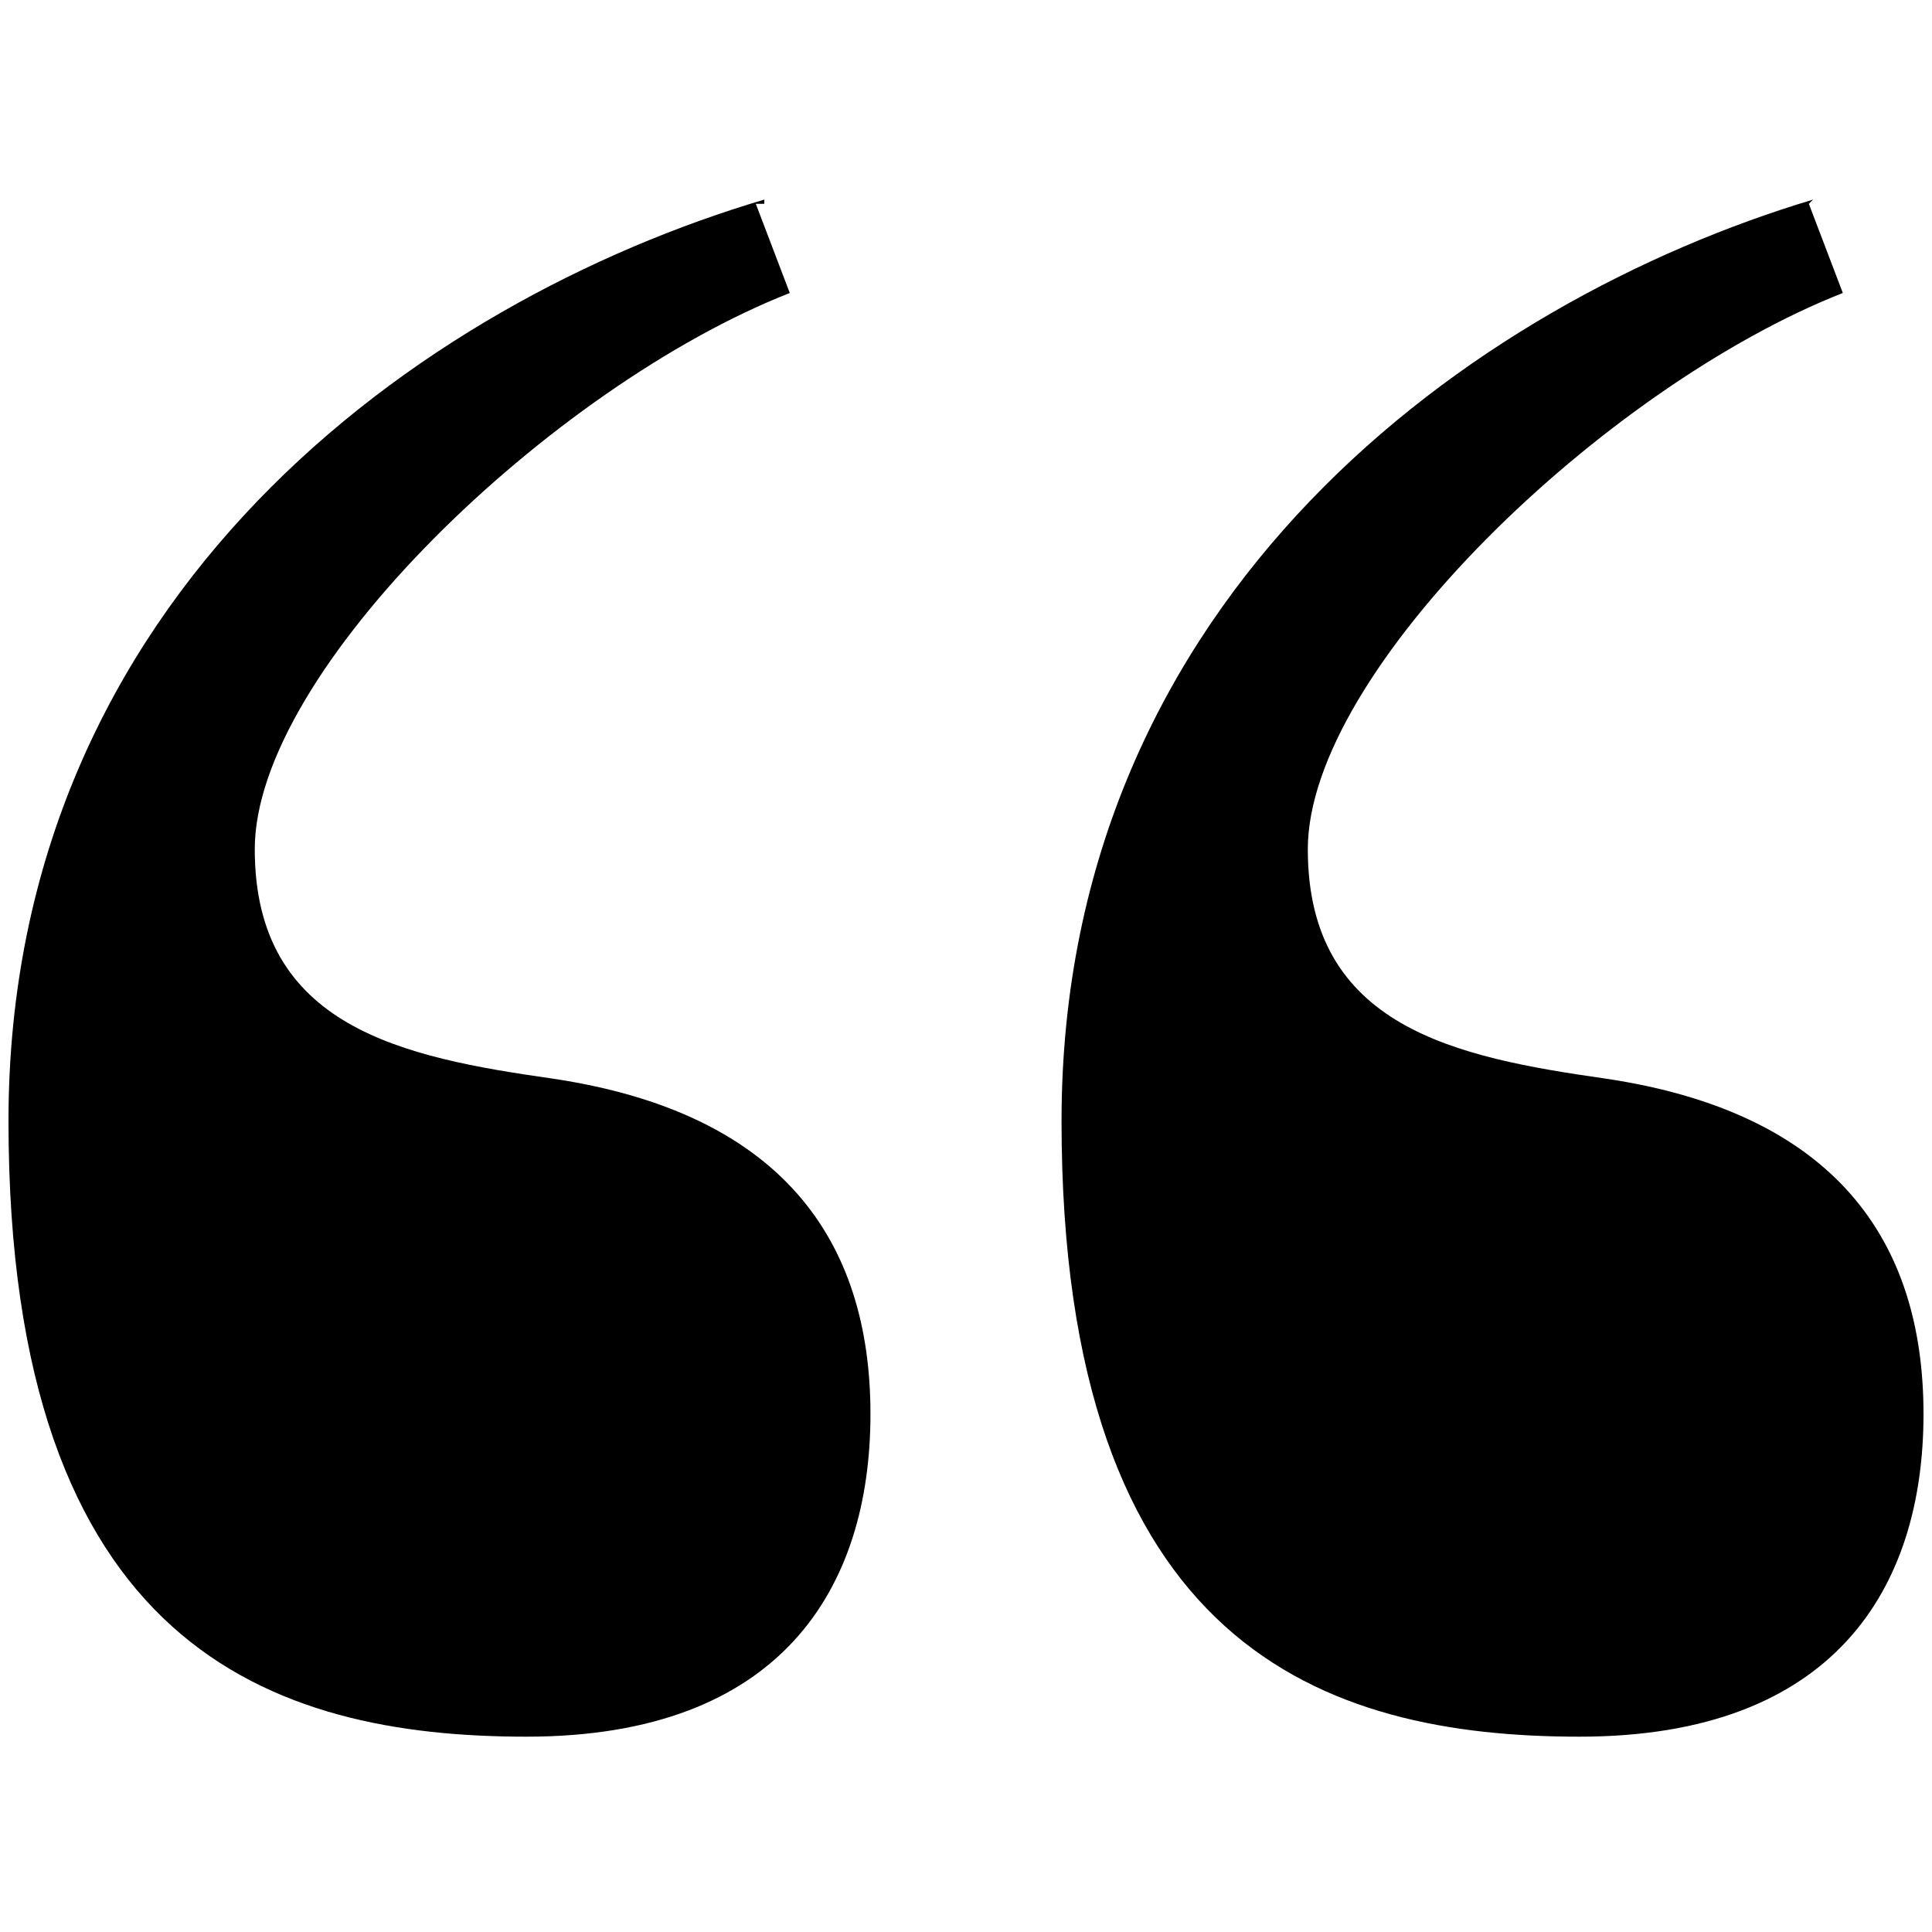 <?xml version="1.0" encoding="UTF-8"?> <svg xmlns="http://www.w3.org/2000/svg" id="Layer_2" version="1.1" viewBox="0 0 45.5 45.5"><!-- Generator: Adobe Illustrator 30.0.0, SVG Export Plug-In . SVG Version: 2.1.1 Build 123) --><path d="M42.7,4.7c-8,2.4-17.7,9.3-17.7,21.7s6.2,14.5,12.2,14.5,8.1-3.5,8.1-7.6-2.1-7.1-7.5-7.9c-3.5-.5-7-1.2-7-5.4s7-10.9,12.6-13.1l-.8-2.1h0ZM18,4.7C9.9,7.1.2,14,.2,26.4s6.2,14.5,12.2,14.5,8.1-3.5,8.1-7.6-2.1-7.1-7.5-7.9c-3.5-.5-7-1.2-7-5.4s7-10.9,12.6-13.1l-.8-2.1h.2Z"></path></svg> 
